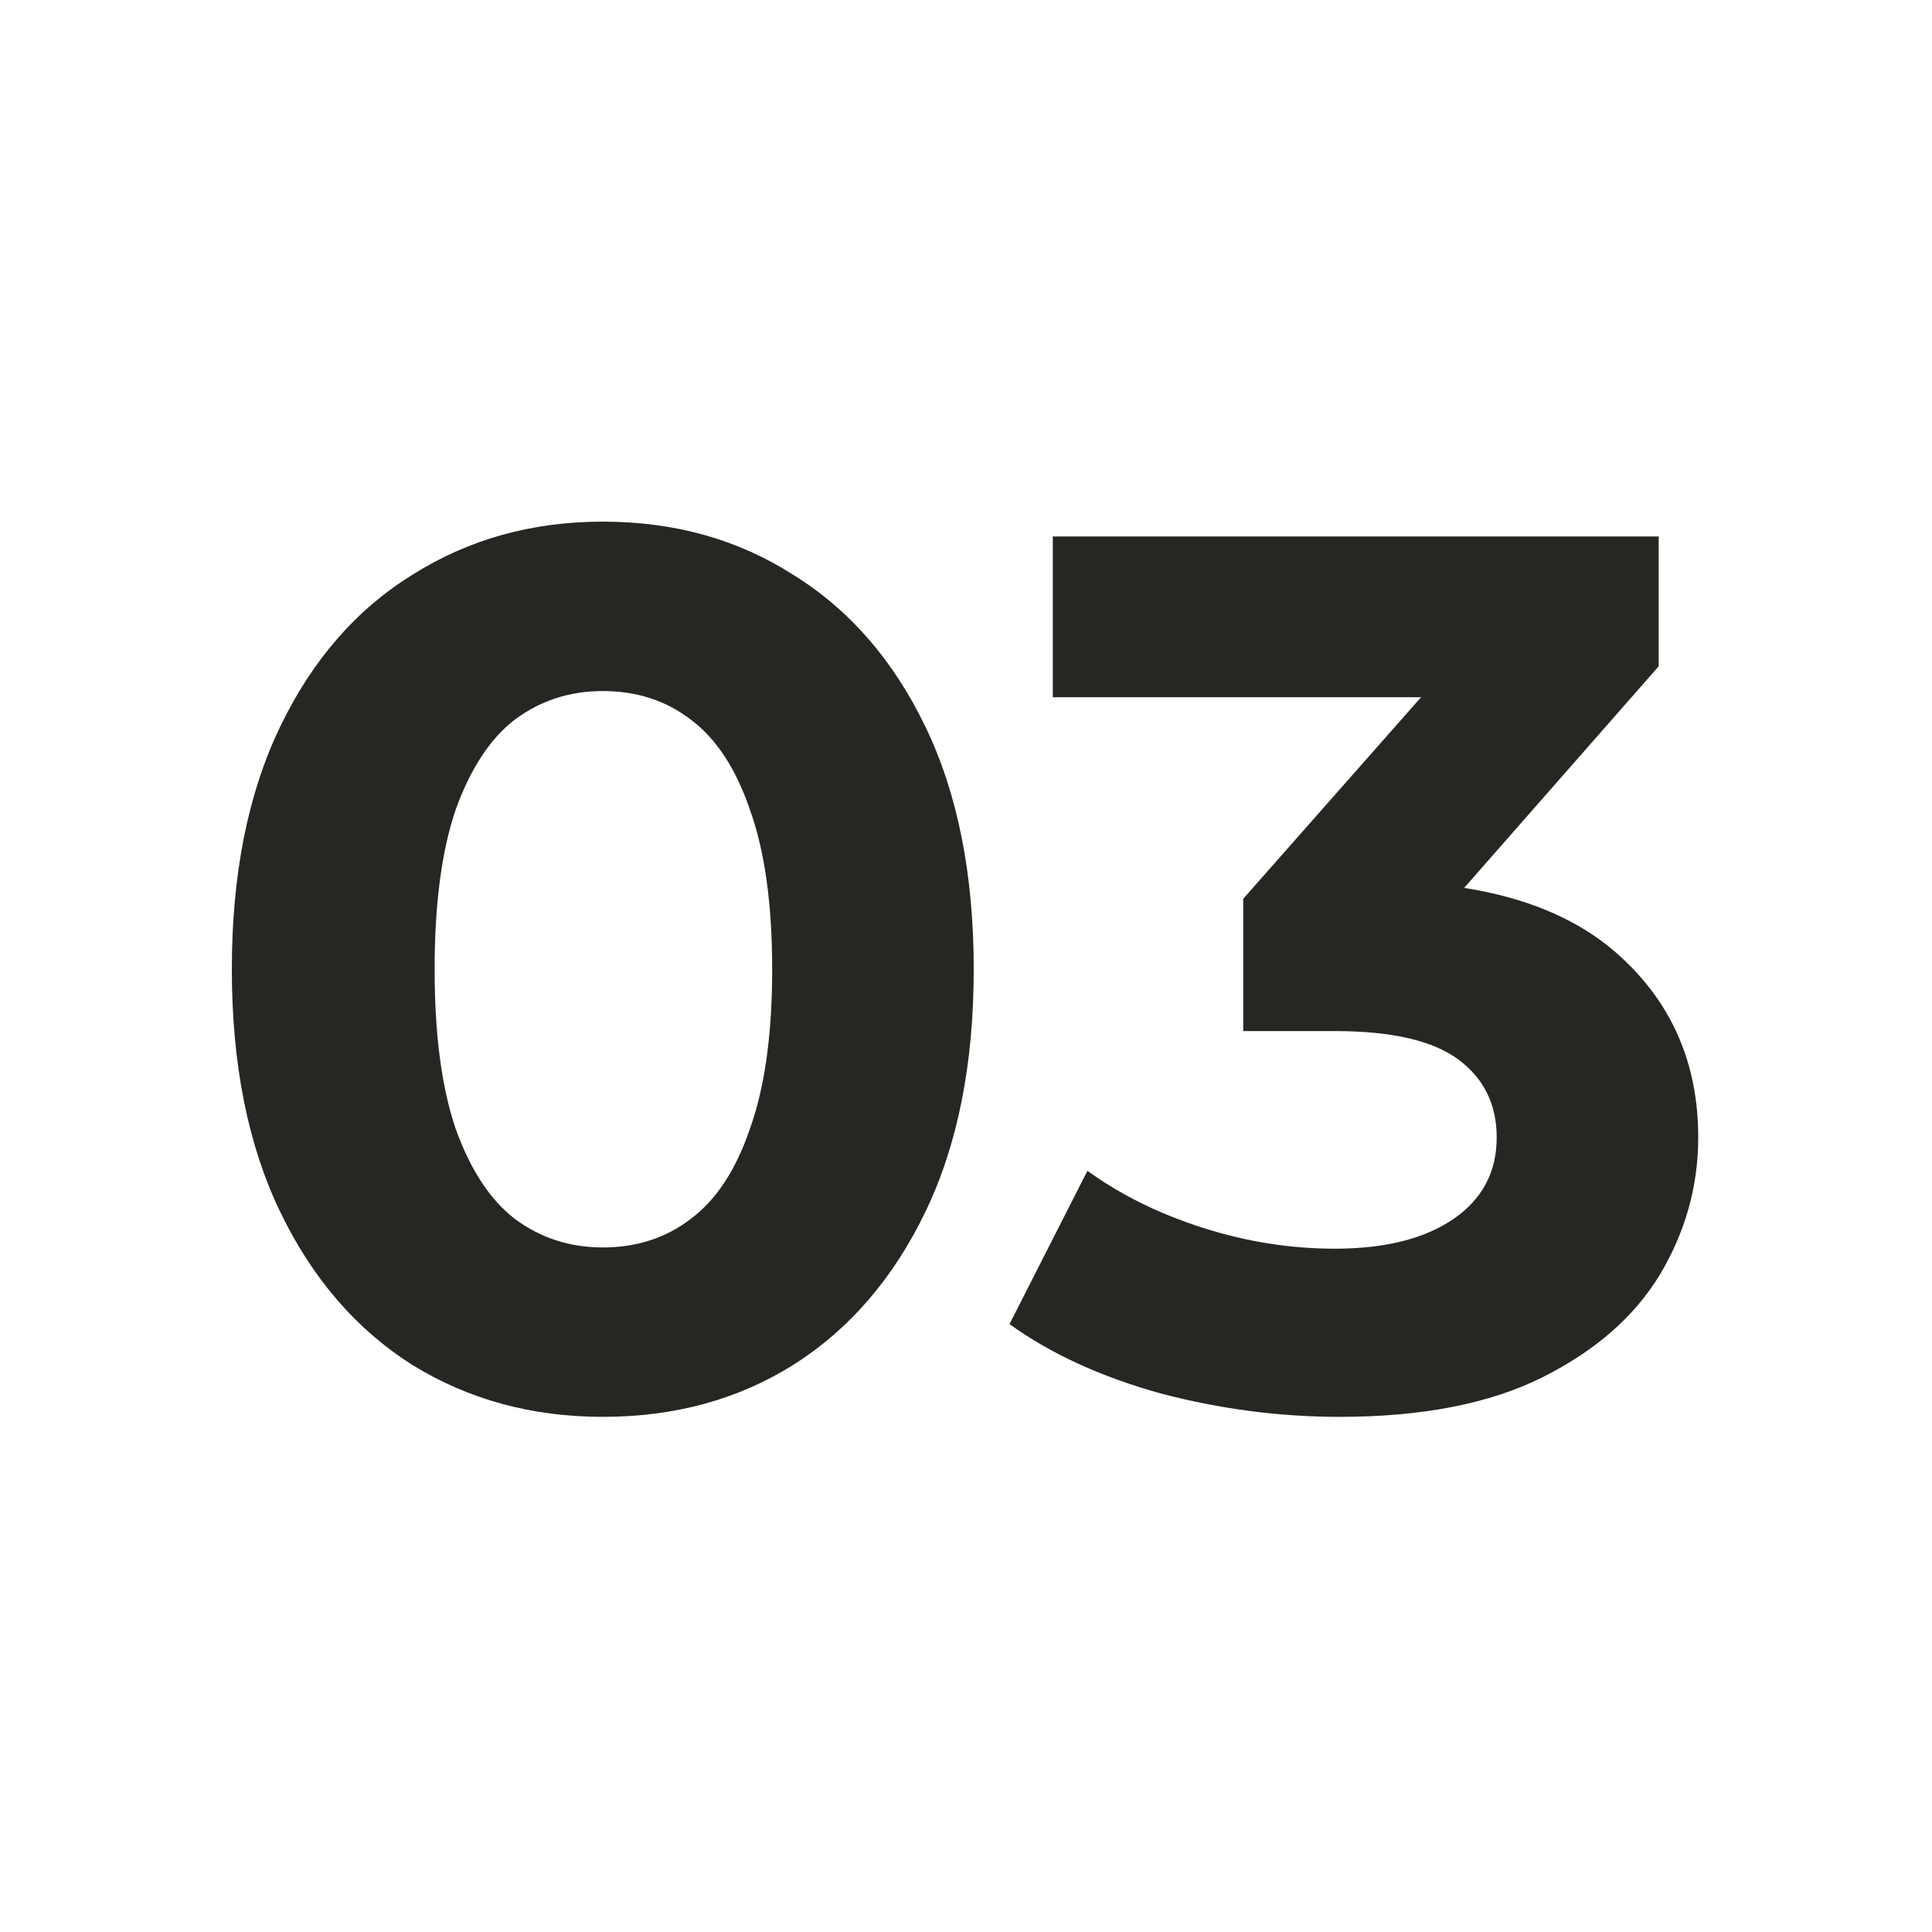 <svg width="100" height="100" viewBox="0 0 100 100" fill="none" xmlns="http://www.w3.org/2000/svg">
<path d="M31.2 73.336C27.531 73.336 24.245 72.44 21.344 70.648C18.443 68.813 16.16 66.168 14.496 62.712C12.832 59.256 12 55.075 12 50.168C12 45.261 12.832 41.08 14.496 37.624C16.16 34.168 18.443 31.544 21.344 29.752C24.245 27.917 27.531 27 31.2 27C34.912 27 38.197 27.917 41.056 29.752C43.957 31.544 46.24 34.168 47.904 37.624C49.568 41.08 50.4 45.261 50.4 50.168C50.4 55.075 49.568 59.256 47.904 62.712C46.24 66.168 43.957 68.813 41.056 70.648C38.197 72.44 34.912 73.336 31.2 73.336ZM31.2 64.568C32.949 64.568 34.464 64.077 35.744 63.096C37.067 62.115 38.091 60.557 38.816 58.424C39.584 56.291 39.968 53.539 39.968 50.168C39.968 46.797 39.584 44.045 38.816 41.912C38.091 39.779 37.067 38.221 35.744 37.24C34.464 36.259 32.949 35.768 31.2 35.768C29.493 35.768 27.979 36.259 26.656 37.24C25.376 38.221 24.352 39.779 23.584 41.912C22.859 44.045 22.496 46.797 22.496 50.168C22.496 53.539 22.859 56.291 23.584 58.424C24.352 60.557 25.376 62.115 26.656 63.096C27.979 64.077 29.493 64.568 31.2 64.568Z" fill="#282623"/>
<path d="M69.341 73.336C66.226 73.336 63.133 72.931 60.06 72.12C56.989 71.267 54.386 70.072 52.252 68.536L56.285 60.6C57.991 61.837 59.975 62.819 62.236 63.544C64.498 64.269 66.781 64.632 69.085 64.632C71.687 64.632 73.735 64.12 75.228 63.096C76.722 62.072 77.469 60.664 77.469 58.872C77.469 57.165 76.807 55.821 75.484 54.84C74.162 53.859 72.028 53.368 69.085 53.368H64.349V46.52L76.829 32.376L77.981 36.088H54.492V27.768H85.853V34.488L73.436 48.632L68.189 45.624H71.197C76.701 45.624 80.861 46.861 83.677 49.336C86.493 51.811 87.9 54.989 87.9 58.872C87.9 61.389 87.239 63.757 85.916 65.976C84.594 68.152 82.567 69.923 79.837 71.288C77.106 72.653 73.607 73.336 69.341 73.336Z" fill="#282623"/>
</svg>
